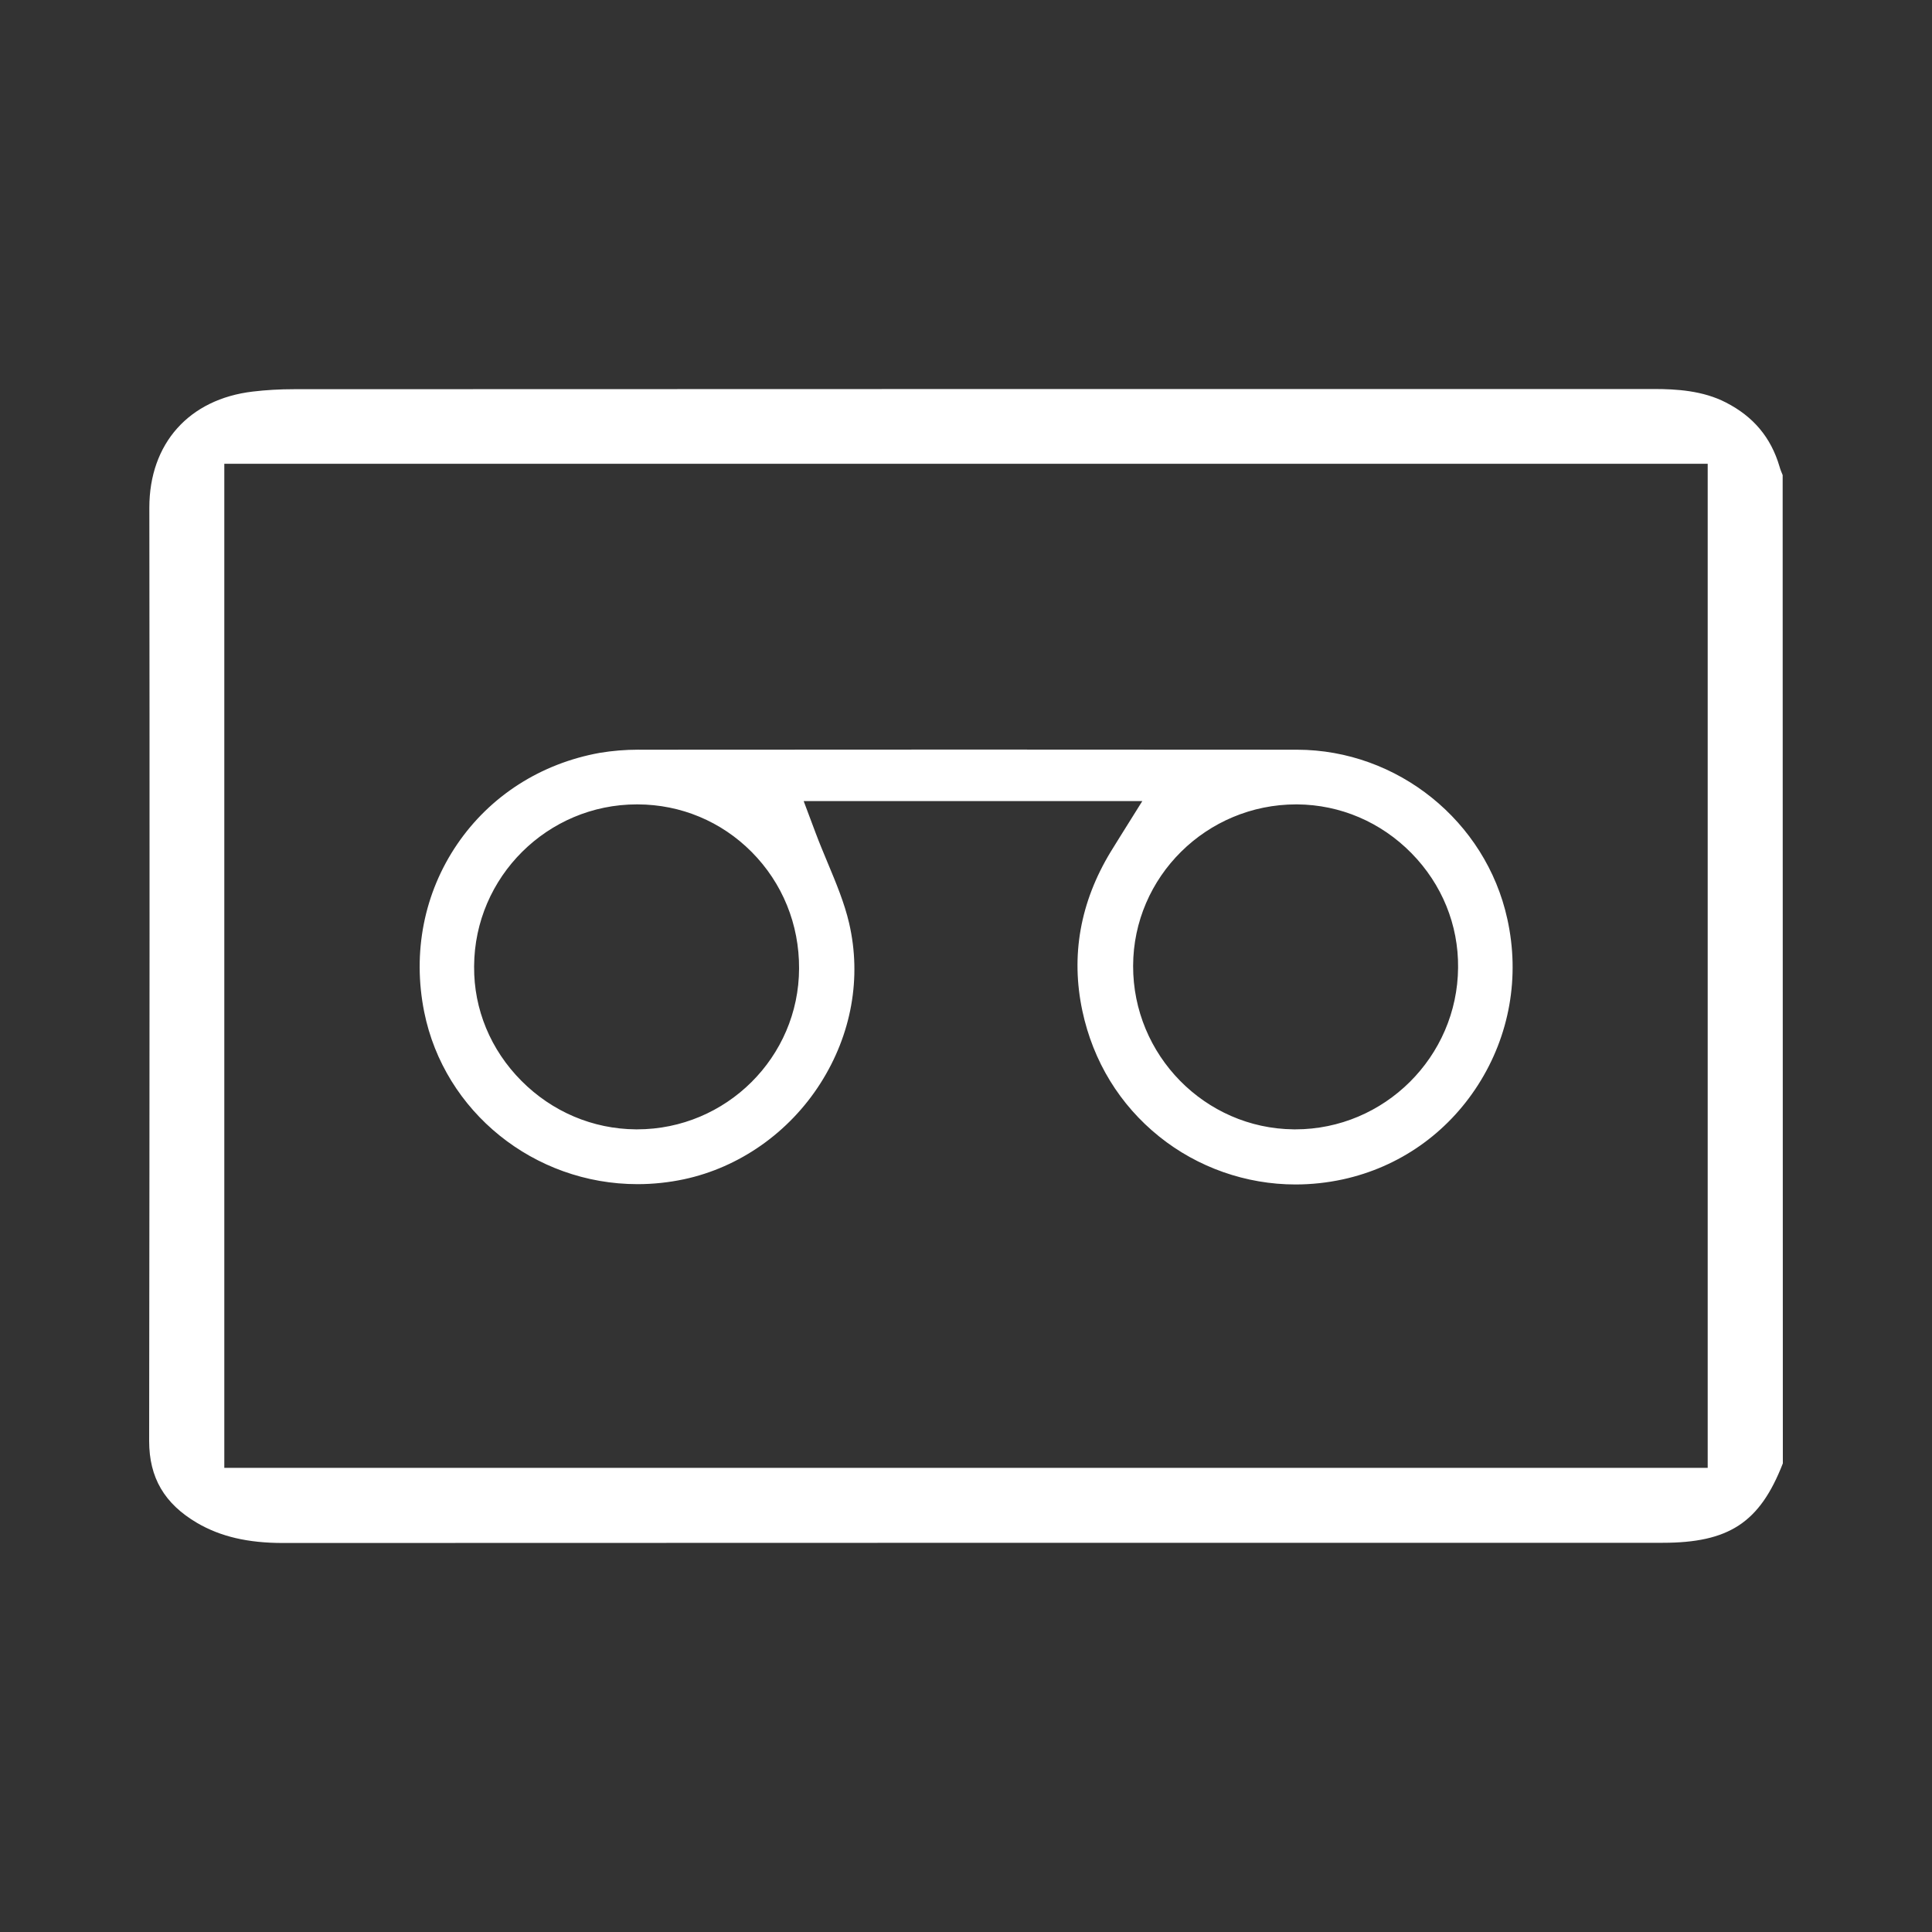 <?xml version="1.0" encoding="utf-8"?>
<!-- Generator: Adobe Illustrator 16.0.0, SVG Export Plug-In . SVG Version: 6.00 Build 0)  -->
<!DOCTYPE svg PUBLIC "-//W3C//DTD SVG 1.1//EN" "http://www.w3.org/Graphics/SVG/1.1/DTD/svg11.dtd">
<svg version="1.1" id="Layer_1" xmlns="http://www.w3.org/2000/svg" xmlns:xlink="http://www.w3.org/1999/xlink" x="0px" y="0px"
	 width="1000px" height="1000px" viewBox="0 0 1000 1000" enable-background="new 0 0 1000 1000" xml:space="preserve">
<rect x="0" y="0" width="1000" height="1000" fill="#333333" stroke="none"/>
<g>
	<path fill="#FFFFFF" d="M146.498,798.65c-18.203,0-32.328-3.295-44.451-10.365C85.104,778.338,77.2,764.848,77.2,745.85
		c0.242-194.867,0.273-343.869,0.1-483.115c0-33.175,20.537-56.196,53.595-60.066c6.75-0.81,13.906-1.218,21.305-1.218
		c234.603-0.101,473.128-0.101,703.8-0.101c11.756,0,25.381,0.828,37.307,6.969c14.268,7.302,23.34,18.141,27.76,33.146
		c0.482,1.706,1.099,3.187,1.635,4.423l0.099,511.558c-11.932,30.678-27.905,41.105-62.3,41.105c-234.018,0-476.002,0-714.004,0.1
		H146.498z M116.1,759.75h767.8v-519.7H116.1V759.75z"/>
	<path fill="#FFFFFF" d="M670.547,613.078c-25.569,0-50.605-8.795-70.495-24.766c-20.479-16.443-34.247-38.943-39.815-65.064
		c-6.091-28.601-1.151-56.325,14.684-82.406c0.691-1.109,1.365-2.199,2.085-3.365c0.824-1.334,1.712-2.772,2.771-4.465
		l11.479-18.361h-175.27l6.08,16.213c1.984,5.293,4.176,10.545,6.295,15.624c4.484,10.747,8.719,20.897,11.152,31.377
		c6.522,28.149,1.243,57.589-14.868,82.888c-16.215,25.463-41.997,43.563-70.733,49.658c-7.876,1.664-15.926,2.51-23.913,2.51
		c-53.612,0.004-100.055-37.482-110.431-89.133c-6.16-30.758-0.105-61.576,17.05-86.772c17.038-25.024,43.256-41.835,73.835-47.341
		c6.534-1.085,13.183-1.635,19.764-1.635c0.511,0,1.022,0.004,1.534,0.01l0.162,0.001c56.332-0.05,113.453-0.075,169.777-0.075
		c56.324,0,113.42,0.025,169.701,0.075c51.921,0.088,97.678,36.917,108.79,87.571c6.607,29.822,1.232,60.328-15.13,85.924
		c-16.102,25.188-40.93,42.547-69.91,48.881C687.025,612.186,678.744,613.078,670.547,613.078z M670.924,416.349
		c-46.437,0-84.309,37.49-84.424,83.571c-0.117,46.199,37.152,84.164,83.079,84.629l0.853,0.006
		c46.118,0.002,83.921-37.553,84.269-83.715c0.226-22.12-8.334-43.159-24.101-59.209c-15.848-16.133-36.875-25.11-59.207-25.281
		L670.924,416.349z M329.631,416.349c-46.214,0-84,37.566-84.231,83.741v0.26c-0.169,22.039,8.534,43.066,24.507,59.115
		c15.93,16.006,36.955,24.916,59.202,25.086l0.632,0.002c46.123,0,83.742-37.355,83.859-83.272
		c0.113-22.821-8.593-44.24-24.517-60.283c-15.72-15.838-36.691-24.591-59.053-24.647L329.631,416.349z"/>
</g>
</svg>
